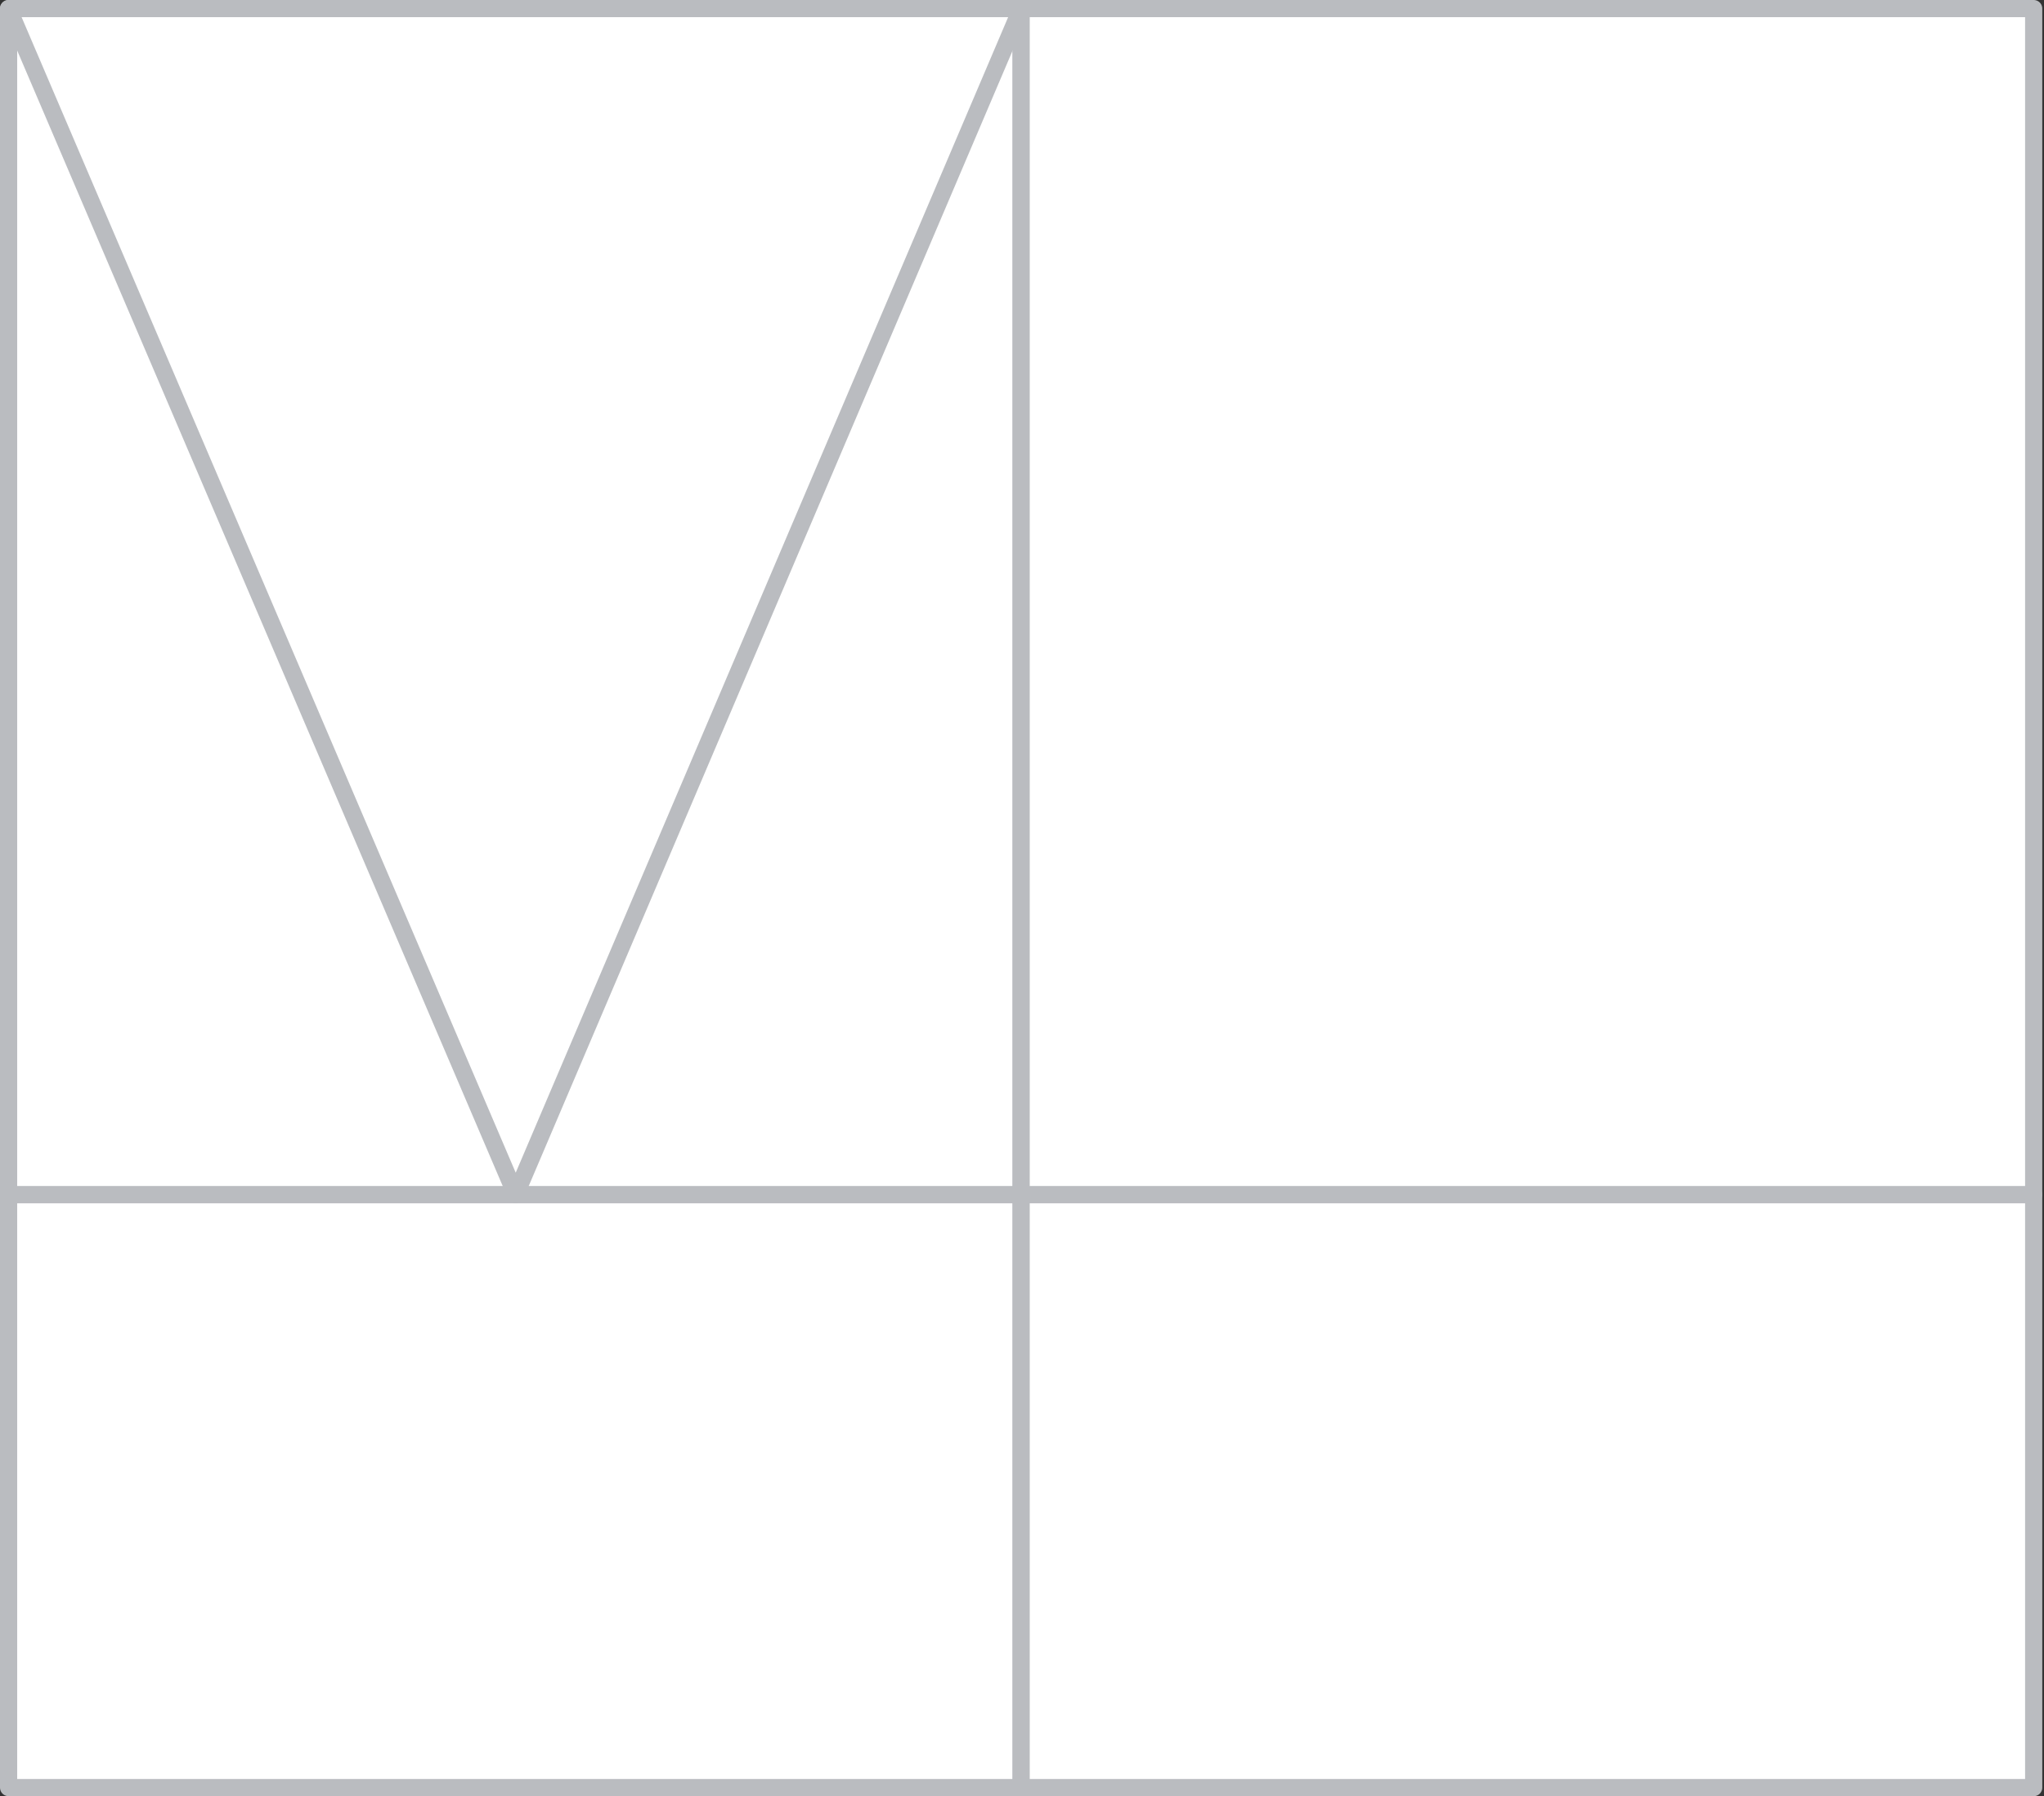 <?xml version="1.0" encoding="UTF-8"?> <!-- Generator: Adobe Illustrator 19.0.0, SVG Export Plug-In . SVG Version: 6.00 Build 0) --> <svg xmlns="http://www.w3.org/2000/svg" xmlns:xlink="http://www.w3.org/1999/xlink" id="Layer_1" x="0px" y="0px" viewBox="0 0 118.9 104.5" style="enable-background:new 0 0 118.9 104.5;" xml:space="preserve"><rect x="0" y="0" width="118.9" height="104.5" fill="#333333" stroke="none"/> <style type="text/css"> .st0{fill:#FFFFFF;stroke:#BABCC0;stroke-linecap:round;stroke-linejoin:round;} </style> <g id="XMLID_294_"> <g id="XMLID_318_"> <rect id="XMLID_319_" x="0.5" y="69.5" class="st0" width="58.9" height="34.5"></rect> </g> <g id="XMLID_312_"> <rect id="XMLID_317_" x="59.4" y="69.5" class="st0" width="58.9" height="34.5"></rect> </g> <g id="XMLID_310_"> <rect id="XMLID_311_" x="0.5" y="0.5" class="st0" width="58.9" height="69"></rect> </g> <g id="XMLID_308_"> <rect id="XMLID_309_" x="59.4" y="0.5" class="st0" width="58.9" height="69"></rect> </g> <g id="XMLID_306_"> <polygon id="XMLID_307_" class="st0" points="30,69.5 0.5,0.5 30,0.5 59.4,0.5 "></polygon> </g> </g> </svg> 